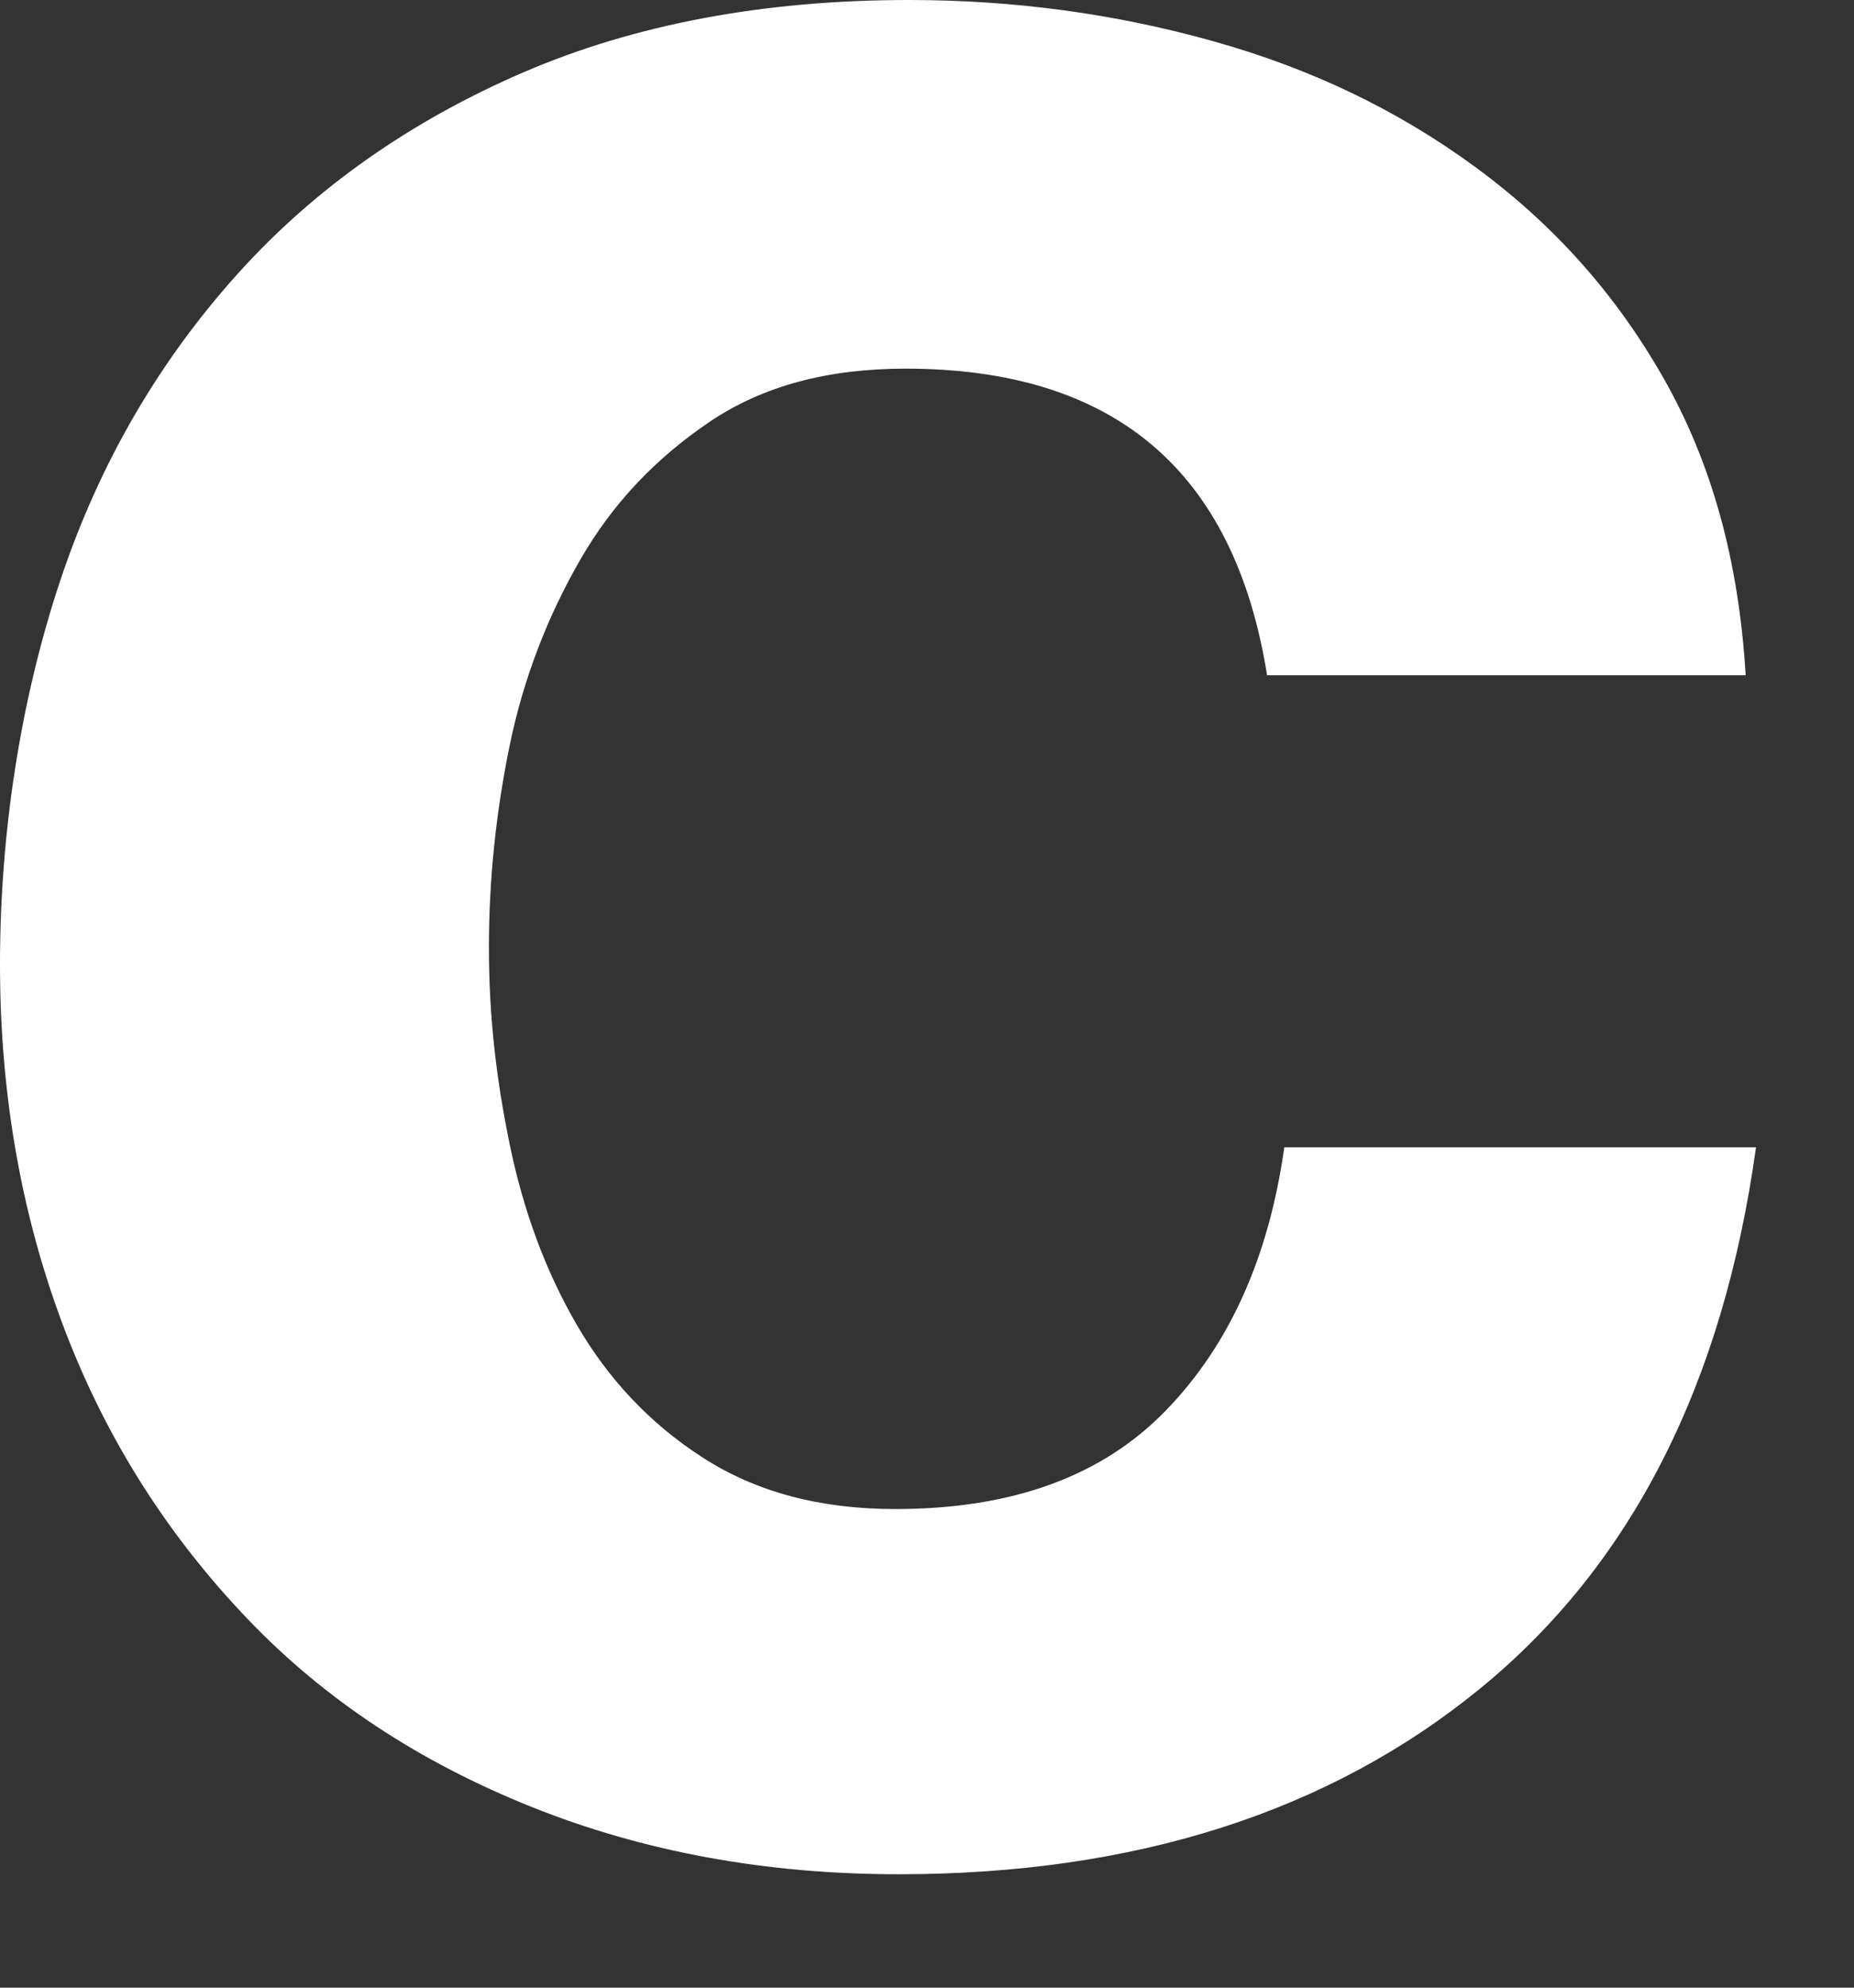 <?xml version="1.0" encoding="utf-8"?>
<svg xmlns="http://www.w3.org/2000/svg" fill="none" height="100%" overflow="visible" preserveAspectRatio="none" style="display: block;" viewBox="0 0 14 15" width="100%">
<rect x="0" y="0" width="14" height="15" fill="#333333" stroke="none"/>
<path d="M6.838 2.782C6.253 2.782 5.759 2.912 5.356 3.185C4.953 3.458 4.628 3.796 4.381 4.225C4.134 4.654 3.952 5.122 3.848 5.629C3.744 6.136 3.692 6.643 3.692 7.15C3.692 7.657 3.744 8.125 3.848 8.632C3.952 9.139 4.121 9.594 4.355 9.997C4.589 10.4 4.901 10.738 5.304 10.998C5.707 11.258 6.188 11.388 6.76 11.388C7.644 11.388 8.32 11.141 8.801 10.647C9.282 10.153 9.581 9.49 9.698 8.658H13.26C13.013 10.439 12.324 11.804 11.18 12.74C10.036 13.676 8.567 14.144 6.786 14.144C5.785 14.144 4.862 13.975 4.017 13.637C3.172 13.299 2.457 12.831 1.872 12.22C1.287 11.609 0.819 10.894 0.494 10.049C0.169 9.204 0 8.281 0 7.28C0 6.279 0.156 5.278 0.455 4.381C0.754 3.484 1.209 2.717 1.794 2.067C2.379 1.417 3.107 0.91 3.952 0.546C4.797 0.182 5.772 0 6.864 0C7.657 0 8.424 0.104 9.165 0.312C9.906 0.52 10.556 0.832 11.141 1.261C11.726 1.69 12.194 2.21 12.558 2.847C12.922 3.484 13.13 4.225 13.182 5.096H9.568C9.321 3.549 8.411 2.782 6.838 2.782Z" fill="white" id="Vector"/>
</svg>
